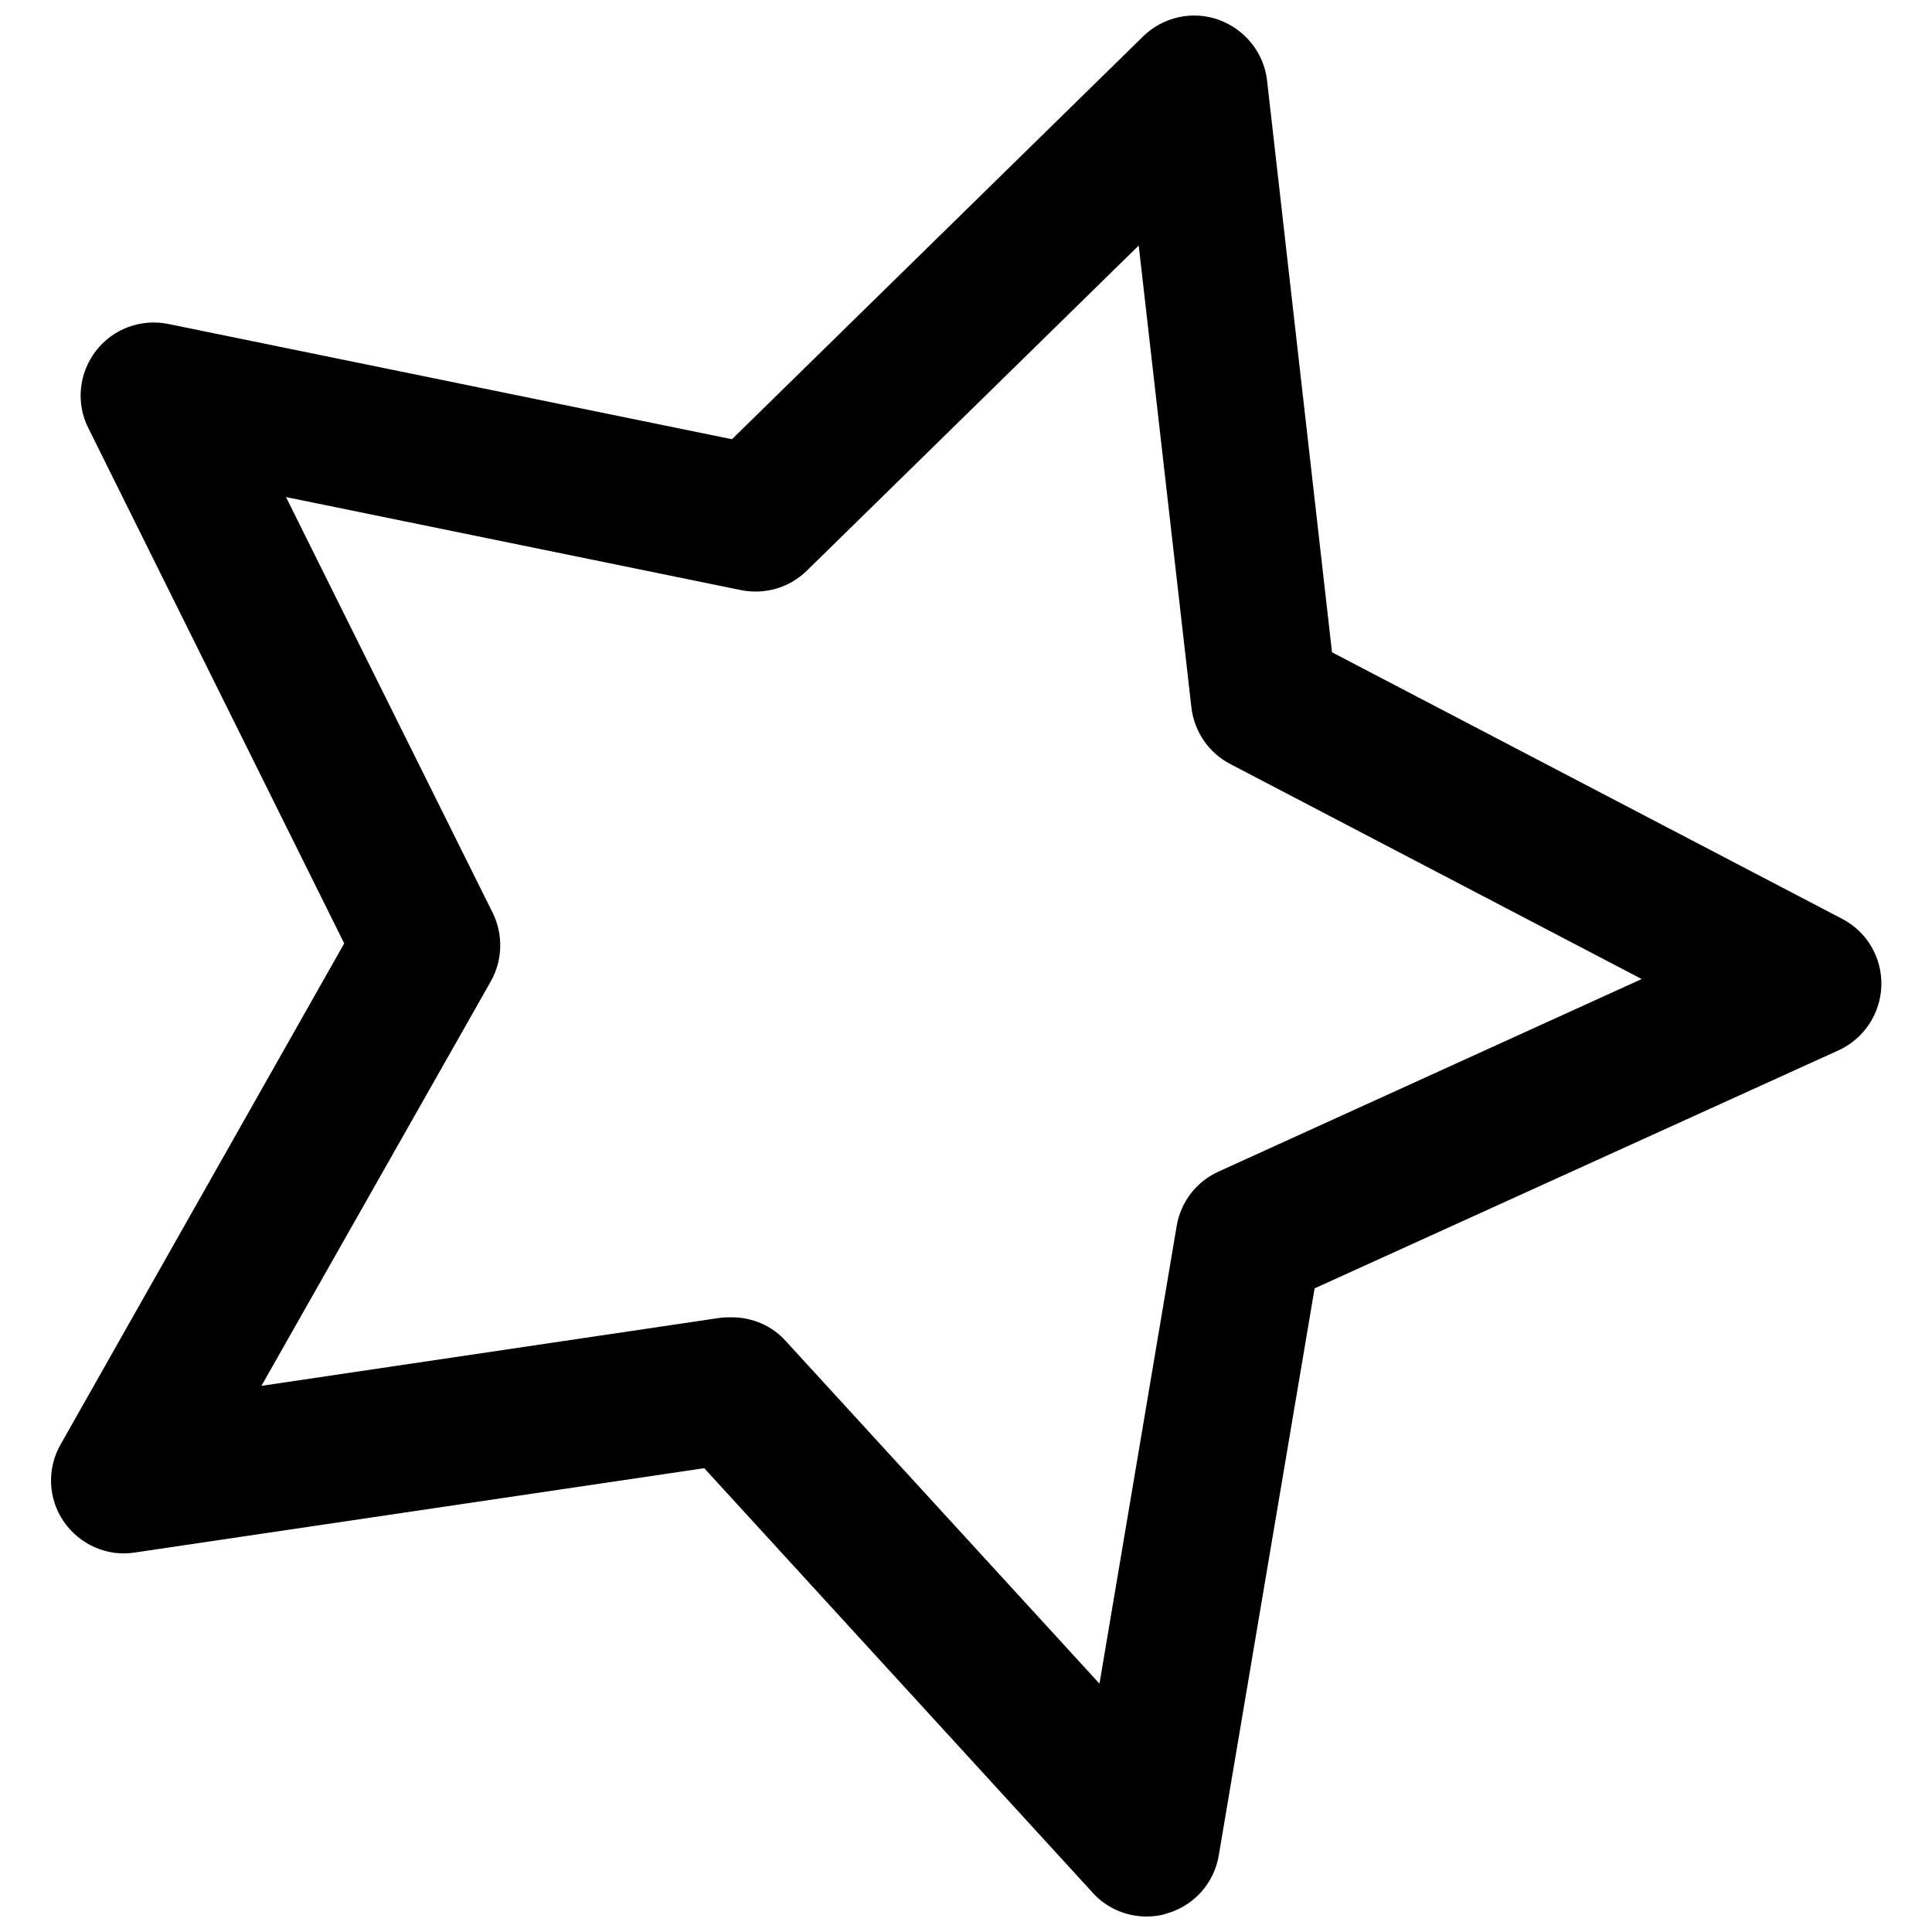<?xml version="1.0" encoding="UTF-8"?>
<!-- The Best Svg Icon site in the world: iconSvg.co, Visit us! https://iconsvg.co -->
<svg width="800px" height="800px" version="1.1" viewBox="144 144 512 512" xmlns="http://www.w3.org/2000/svg">
 <defs>
  <clipPath id="a">
   <path d="m157 148.09h486v503.81h-486z"/>
  </clipPath>
 </defs>
 <g clip-path="url(#a)">
  <path d="m447.86 651.9c-5.352 0-10.602-2.203-14.273-6.297l-102.96-112.52-150.93 22.355c-7.242 1.156-14.59-2.098-18.789-8.188-4.199-6.086-4.512-14.066-0.84-20.469l75.152-132.77-67.805-136.55c-3.359-6.609-2.519-14.59 1.996-20.465 4.512-5.879 11.965-8.605 19.207-7.137l149.36 30.543 108.95-106.75c5.246-5.144 13.016-6.926 20.047-4.41 6.926 2.519 11.965 8.711 12.805 16.059l17.215 151.56 135.19 70.637c6.613 3.465 10.602 10.285 10.391 17.738-0.211 7.348-4.617 14.066-11.336 17.109l-138.86 63.086-25.402 150.3c-1.258 7.348-6.508 13.227-13.645 15.324-1.781 0.625-3.672 0.836-5.457 0.836zm-109.89-158.8c5.352 0 10.602 2.203 14.273 6.297l83.129 90.789 20.469-121.34c1.051-6.297 5.246-11.754 11.125-14.379l112.1-51.012-109.05-56.992c-5.668-2.938-9.551-8.605-10.285-15.008l-13.961-122.38-87.957 86.172c-4.617 4.512-11.125 6.402-17.422 5.144l-120.6-24.664 54.789 110.21c2.832 5.773 2.625 12.594-0.523 18.156l-60.773 107.17 121.75-18.055c1.051-0.105 1.996-0.105 2.941-0.105z"/>
 </g>
</svg>